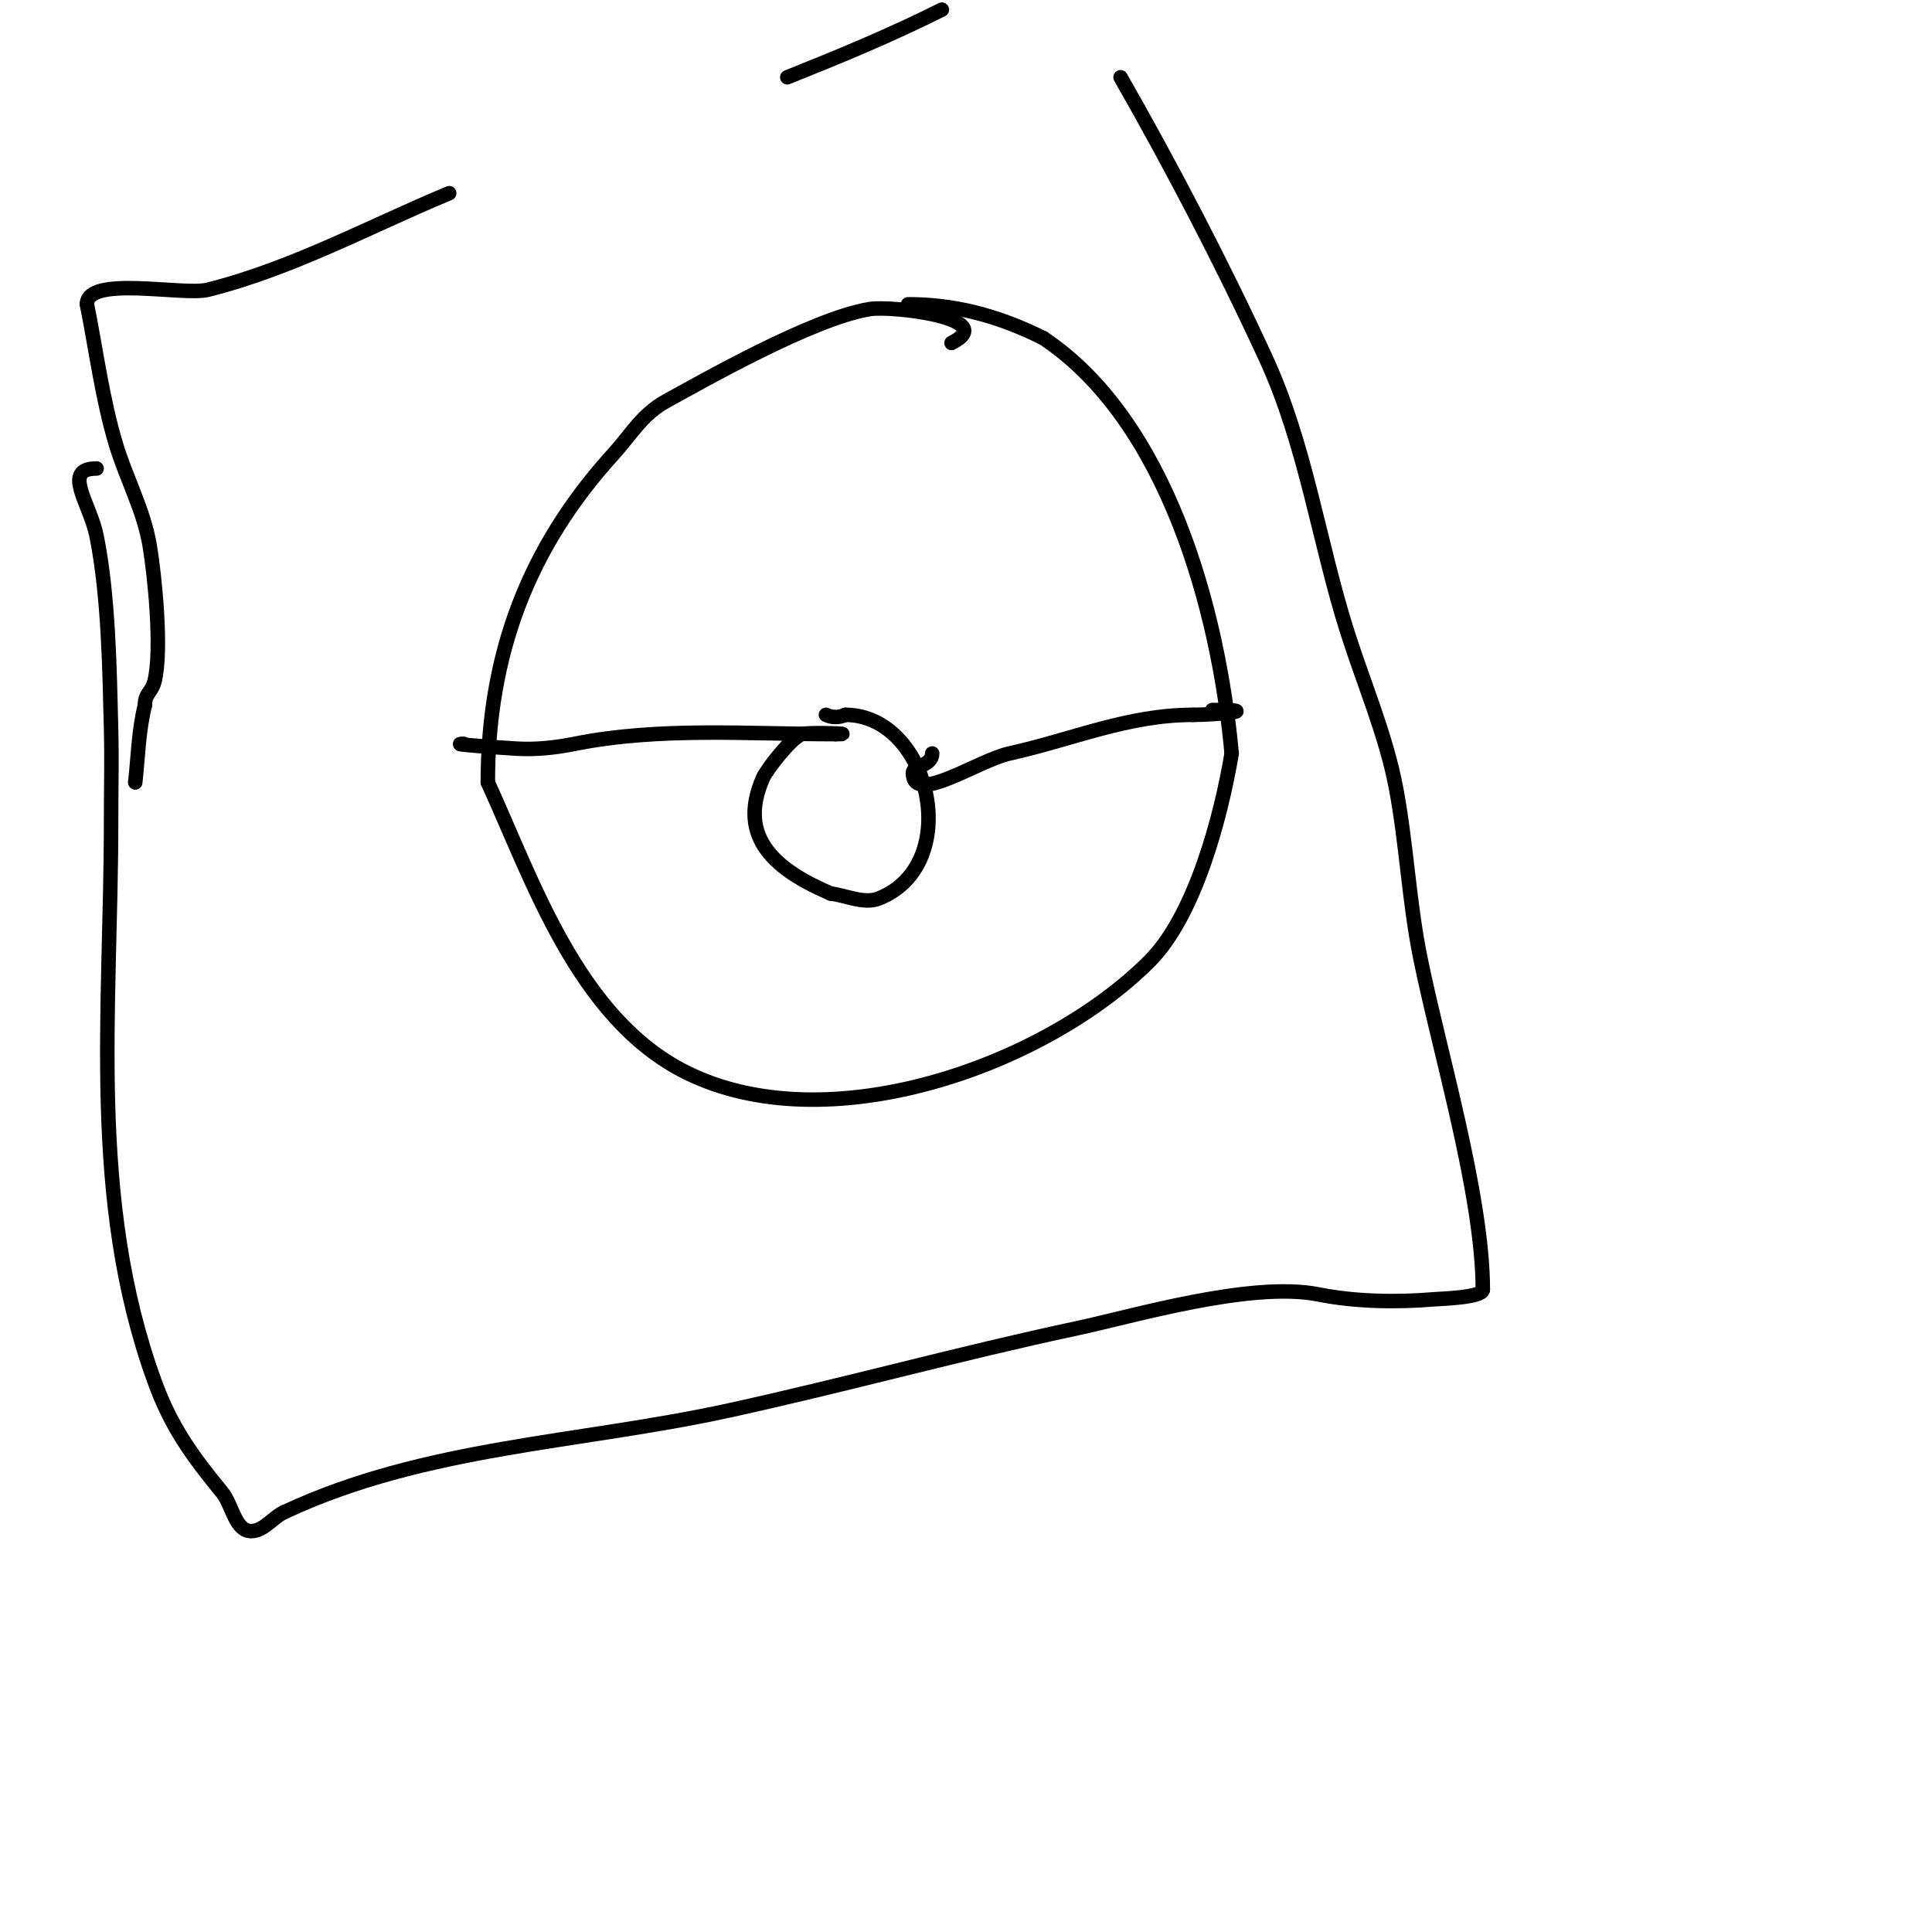 <svg viewBox='0 0 400 400' version='1.1' xmlns='http://www.w3.org/2000/svg' xmlns:xlink='http://www.w3.org/1999/xlink'><g fill='none' stroke='#000000' stroke-width='3' stroke-linecap='round' stroke-linejoin='round'><path d='M197,71c10.174,-5.087 -12.302,-7.783 -17,-7c-12.03,2.005 -35.011,15.188 -42,19c-5.049,2.754 -7.284,6.913 -11,11c-17.733,19.506 -26,41.595 -26,68'/><path d='M101,162c9.244,20.119 18.59,48.795 41,60c29.206,14.603 74.138,-1.138 96,-23c9.432,-9.432 14.836,-30.018 17,-43'/><path d='M255,156c-2.686,-29.548 -13.314,-68.876 -39,-86'/><path d='M216,70c-9.973,-4.986 -18.994,-7 -28,-7'/><path d='M96,154c-3.682,0 7.325,0.784 11,1c4.007,0.236 8.064,-0.213 12,-1c17.594,-3.519 36.052,-2 54,-2'/><path d='M173,152c5.187,0 -5.594,-0.469 -7,0c-2.198,0.733 -7.263,7.343 -8,9c-5.624,12.655 3.009,19.289 14,24'/><path d='M172,185c3.324,0.416 6.89,2.244 10,1c17.742,-7.097 10.486,-38 -7,-38'/><path d='M175,148c-1.193,0.596 -2.807,0.596 -4,0'/><path d='M193,156c0,2.544 -4,2.604 -4,4c0,6.799 13.363,-2.525 20,-4c13.161,-2.925 24.508,-8 38,-8'/><path d='M247,148c4.597,0 15.282,-1 4,-1'/><path d='M20,97c-7.296,0 -1.365,7.175 0,14c2.488,12.438 2.693,27.732 3,40c0.158,6.331 0,12.667 0,19c0,39.258 -4.716,78.281 9,116c3.45,9.487 7.73,15.336 14,23c2.111,2.58 2.667,8 6,8c2.687,0 4.53,-2.941 7,-4'/><path d='M59,313c29.078,-13.57 60.892,-14.195 92,-21c24.063,-5.264 47.885,-11.869 72,-17c11.514,-2.45 36.068,-9.786 50,-7c7.553,1.511 16.092,1.659 24,1c1.52,-0.127 10,-0.347 10,-2'/><path d='M307,267c0,-19.599 -9.18,-49.901 -13,-69c-2.316,-11.578 -2.81,-23.504 -5,-35c-2.052,-10.774 -6.681,-21.57 -10,-32c-6.012,-18.894 -8.604,-38.808 -17,-57c-8.982,-19.461 -19.355,-39.372 -30,-58'/><path d='M232,16'/><path d='M195,2c-10.704,5.352 -20.947,9.579 -32,14'/><path d='M93,40c-16.558,6.899 -32.557,15.639 -50,20c-5.058,1.265 -25,-3.088 -25,3'/><path d='M18,63c1.932,9.66 3.158,19.527 6,29c2.121,7.068 5.769,13.612 7,21c1.048,6.287 2.588,21.647 1,28c-0.601,2.405 -2,2.526 -2,5'/><path d='M30,146c-1.318,5.272 -1.393,10.537 -2,16'/></g>
</svg>